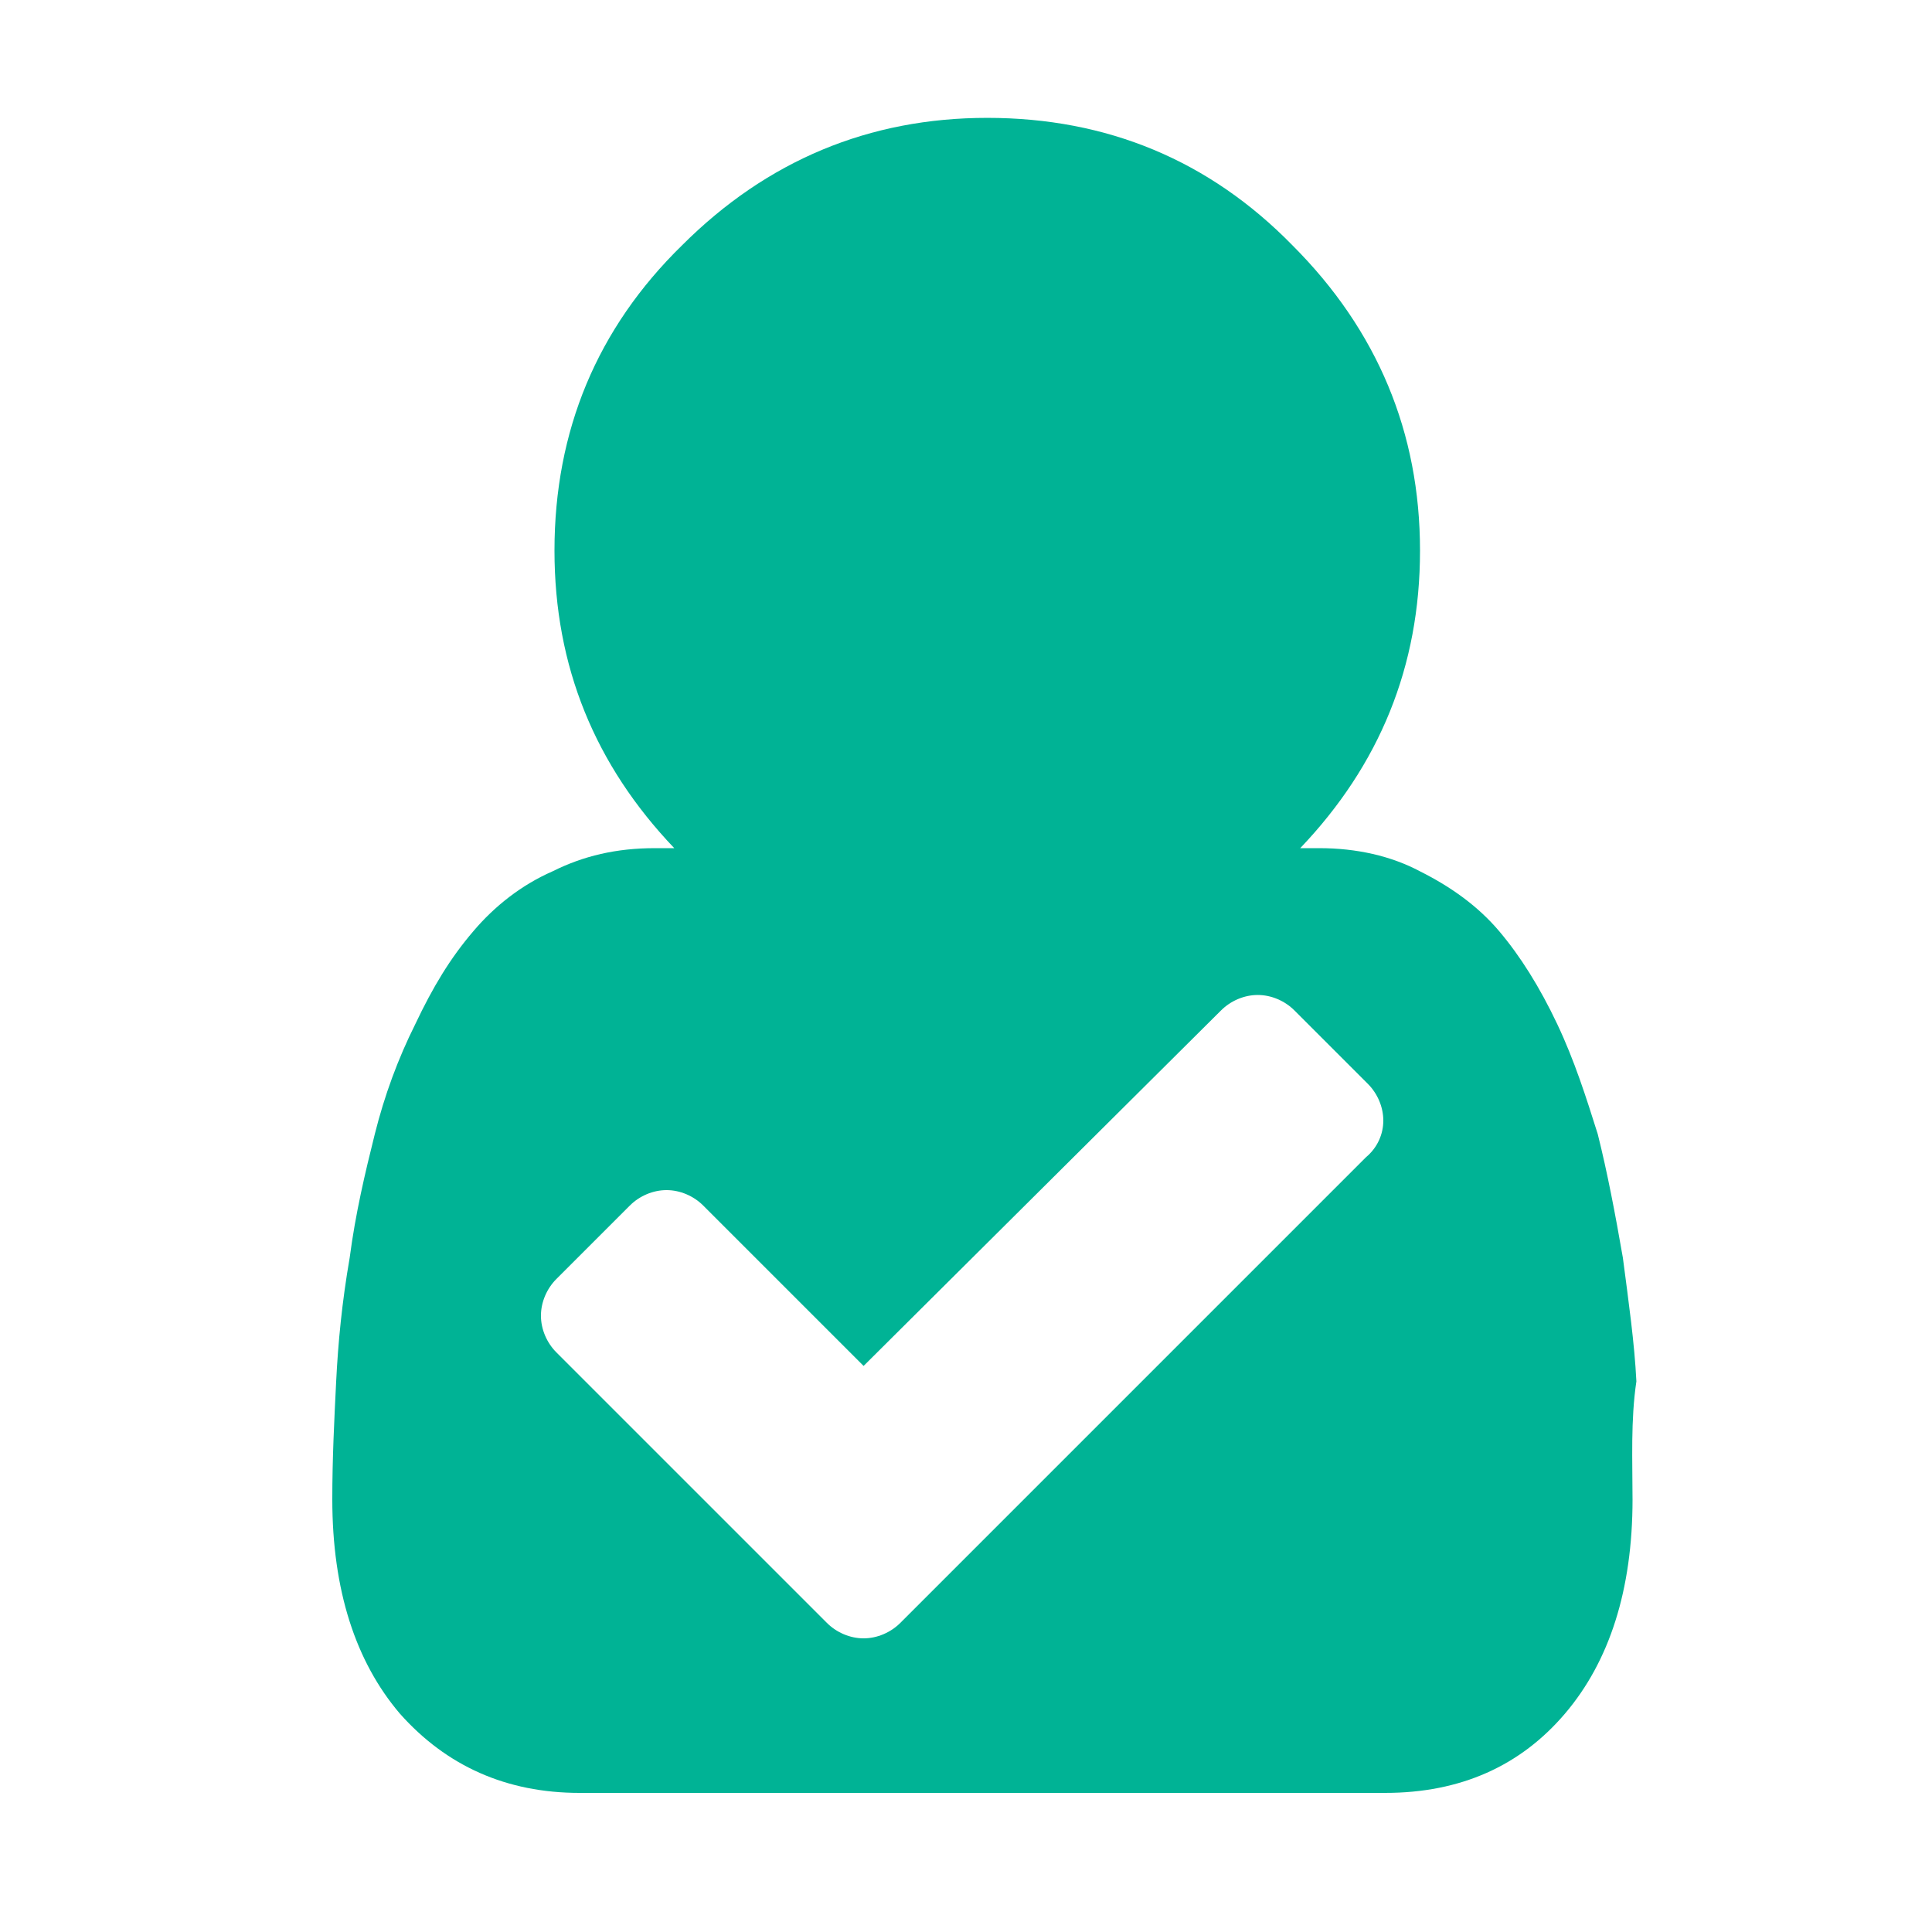 <?xml version="1.0" encoding="UTF-8"?>
<svg width="1200pt" height="1200pt" version="1.1" viewBox="0 0 1200 1200" xmlns="http://www.w3.org/2000/svg">
 <path d="m1014 931.2c0 56.398-14.398 100.8-42 133.2-27.602 32.398-64.801 49.199-111.6 49.199l-500.4 0.004c-45.602 0-82.801-16.801-111.6-49.199-27.602-32.398-42-76.801-42-133.2 0-25.199 1.199-49.199 2.398-73.199s3.602-49.199 8.398-76.801c3.602-27.602 9.602-52.801 15.602-76.801s14.398-46.801 25.199-68.398c10.801-22.801 21.602-40.801 36-57.602 13.199-15.602 30-28.801 49.199-37.199 19.199-9.602 39.602-14.398 63.602-14.398h12c-49.199-51.602-74.398-112.8-74.398-184.8 0-74.398 26.398-138 79.199-189.6 52.801-52.801 116.4-79.199 189.6-79.199 74.398 0 138 26.398 189.6 79.199 52.801 52.801 79.199 116.4 79.199 189.6 0 72-25.199 133.2-74.398 184.8h10.801 1.199c22.801 0 44.398 4.801 62.398 14.398 19.199 9.602 36 21.602 49.199 37.199 13.199 15.602 25.199 34.801 36 57.602 10.801 22.801 18 45.602 25.199 68.398 6 24 10.801 49.199 15.602 76.801 3.602 27.602 7.199 52.801 8.398 76.801-3.598 23.996-2.398 49.195-2.398 73.195zm-154.8-235.2c0-8.398-3.602-16.801-9.602-22.801l-45.598-45.598c-6-6-14.398-9.602-22.801-9.602-8.398 0-16.801 3.602-22.801 9.602l-222 220.8-99.602-99.602c-6-6-14.398-9.602-22.801-9.602-8.398 0-16.801 3.602-22.801 9.602l-45.602 45.602c-6 6-9.602 14.398-9.602 22.801 0 8.398 3.602 16.801 9.602 22.801l122.41 122.4 45.602 45.602c6 6 14.398 9.602 22.801 9.602 8.398 0 16.801-3.602 22.801-9.602l289.2-289.2c7.195-5.996 10.793-14.398 10.793-22.797z" fill="#00b395"/>
</svg>
